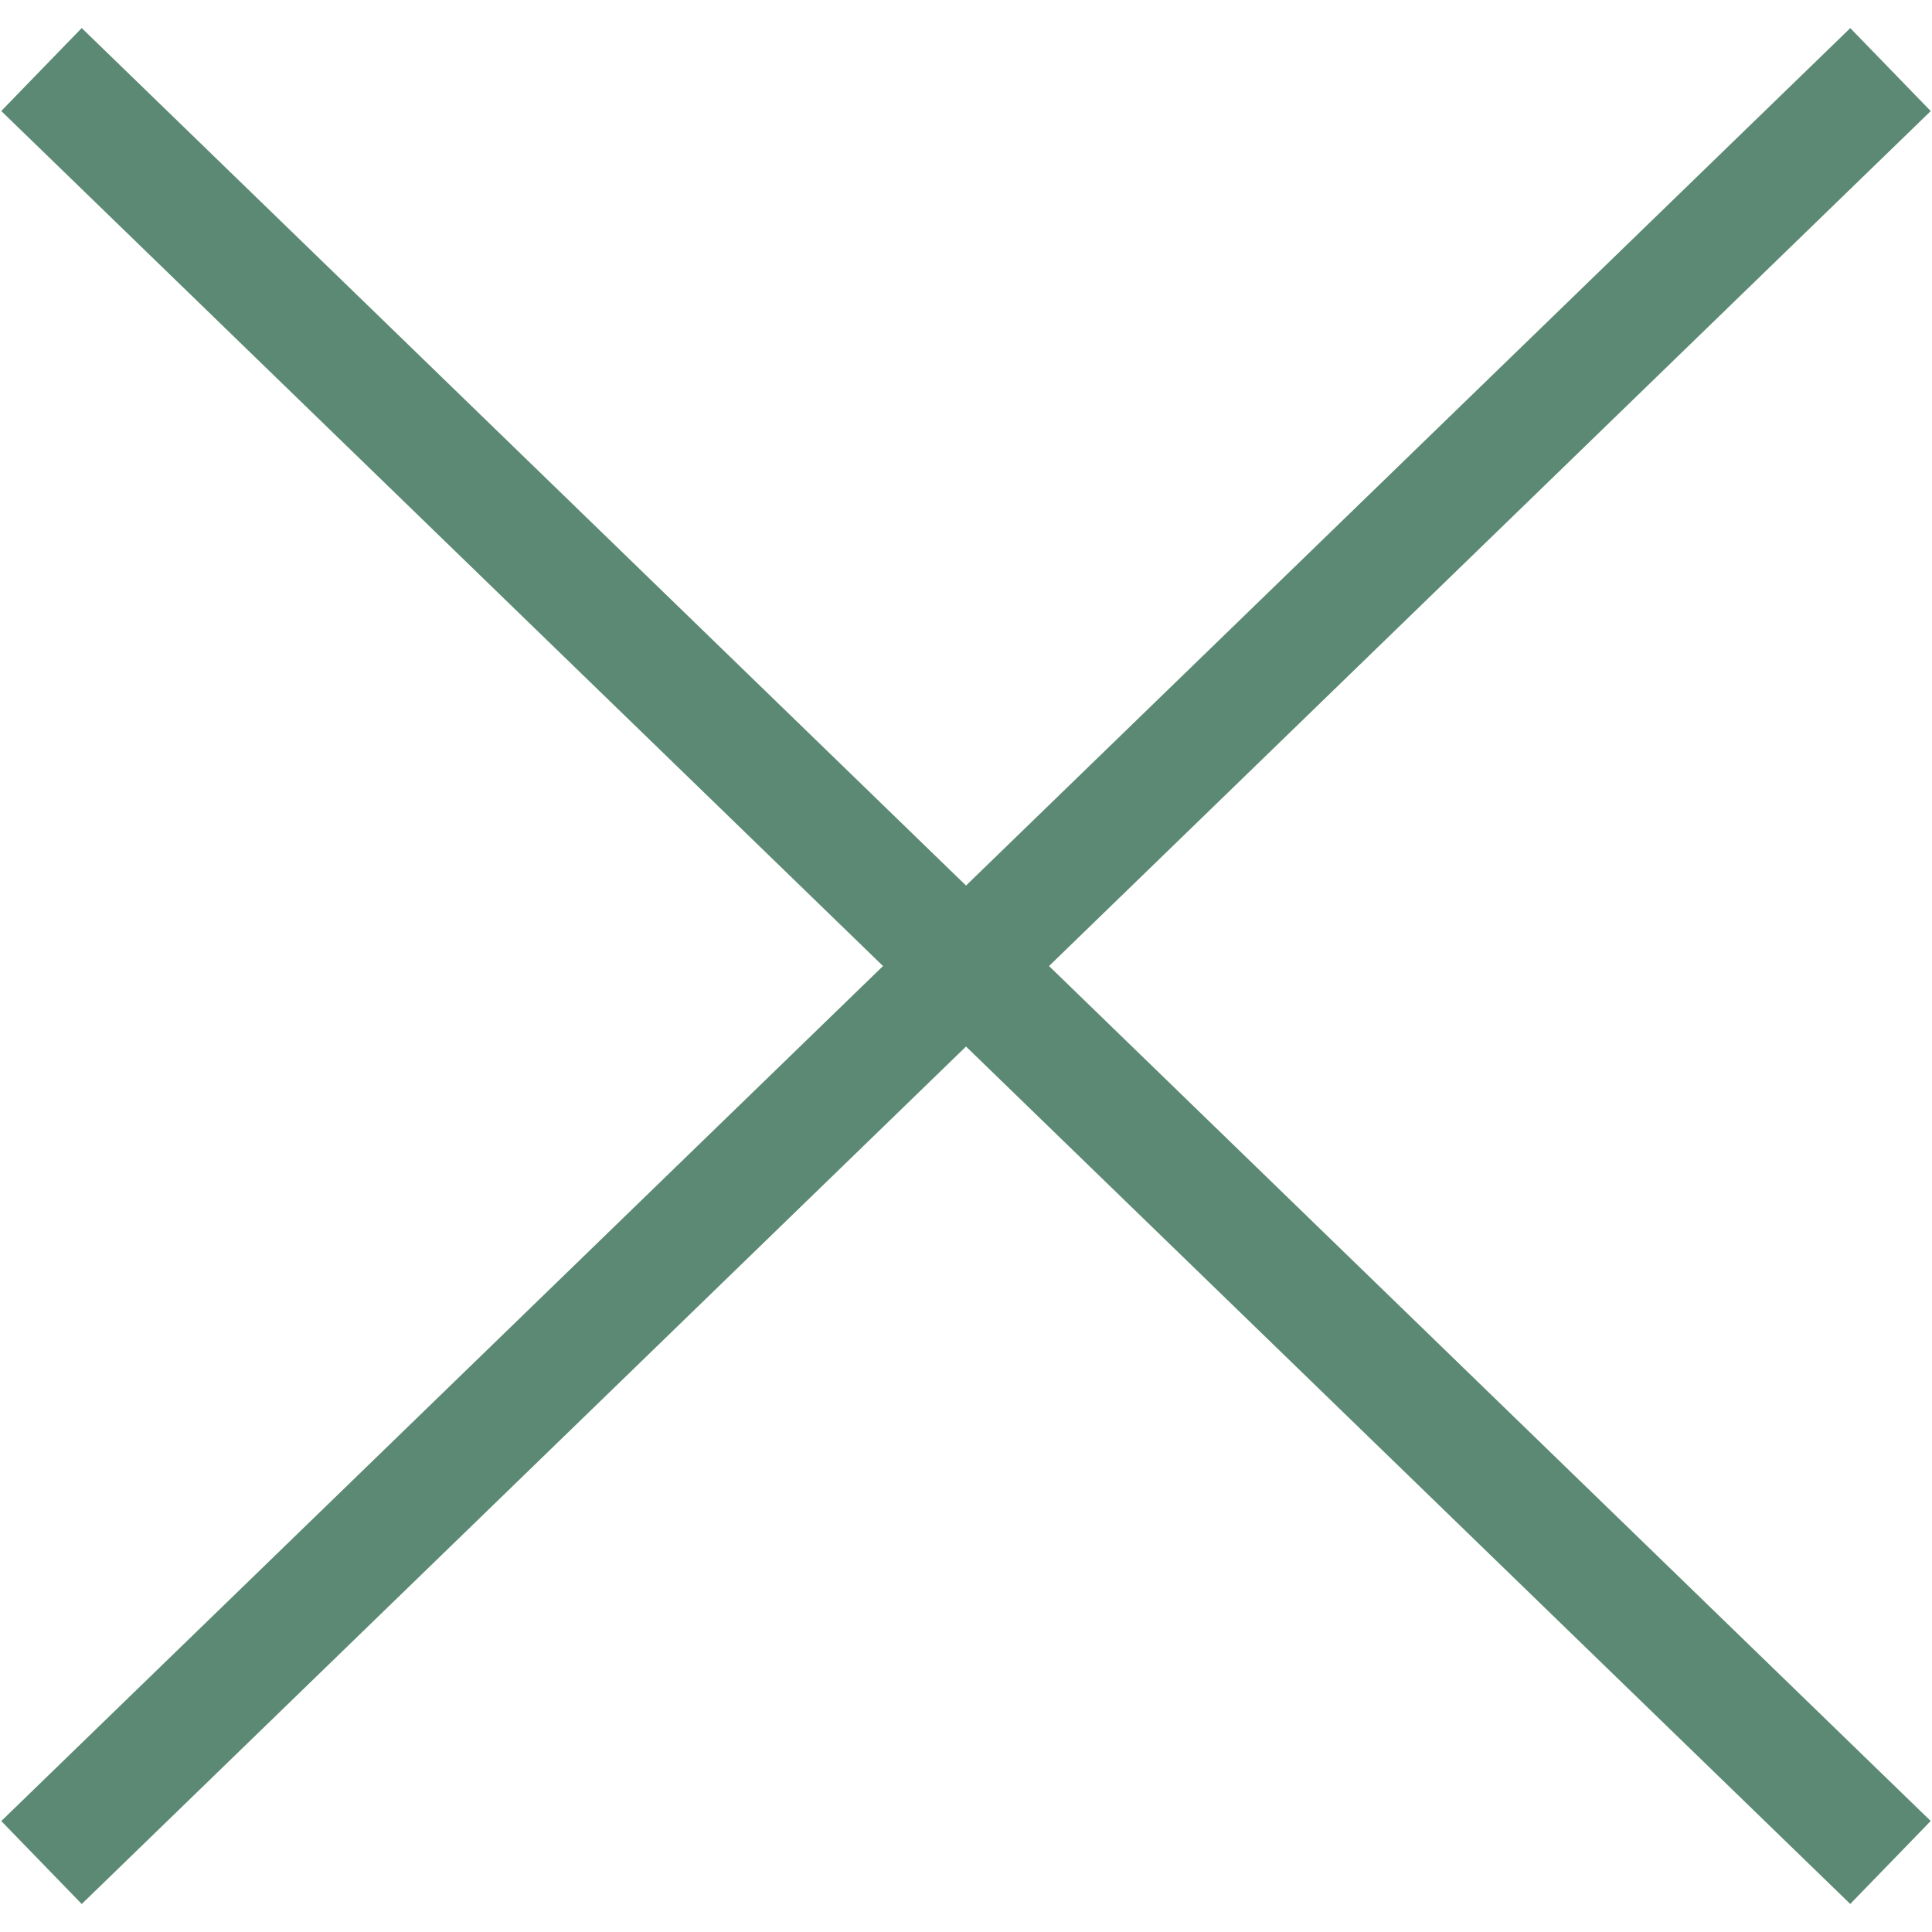 <svg xmlns="http://www.w3.org/2000/svg" width="33.436" height="33.436" viewBox="0 0 33.436 33.436">
    <defs>
        <style>
            .cls-1{fill:none;stroke:#5b8974;stroke-width:2px}
        </style>
    </defs>
    <g id="Gruppe_1338" data-name="Gruppe 1338" transform="translate(-894.827 -2103.2)">
        <path id="Linie_1" d="M0 .686L44.568 0" class="cls-1" data-name="Linie 1" transform="rotate(45 -2091.639 2133.563)"/>
        <path id="Linie_95" d="M0 0l44.568.686" class="cls-1" data-name="Linie 95" transform="rotate(135 27.936 1244.303)"/>
    </g>
</svg>
